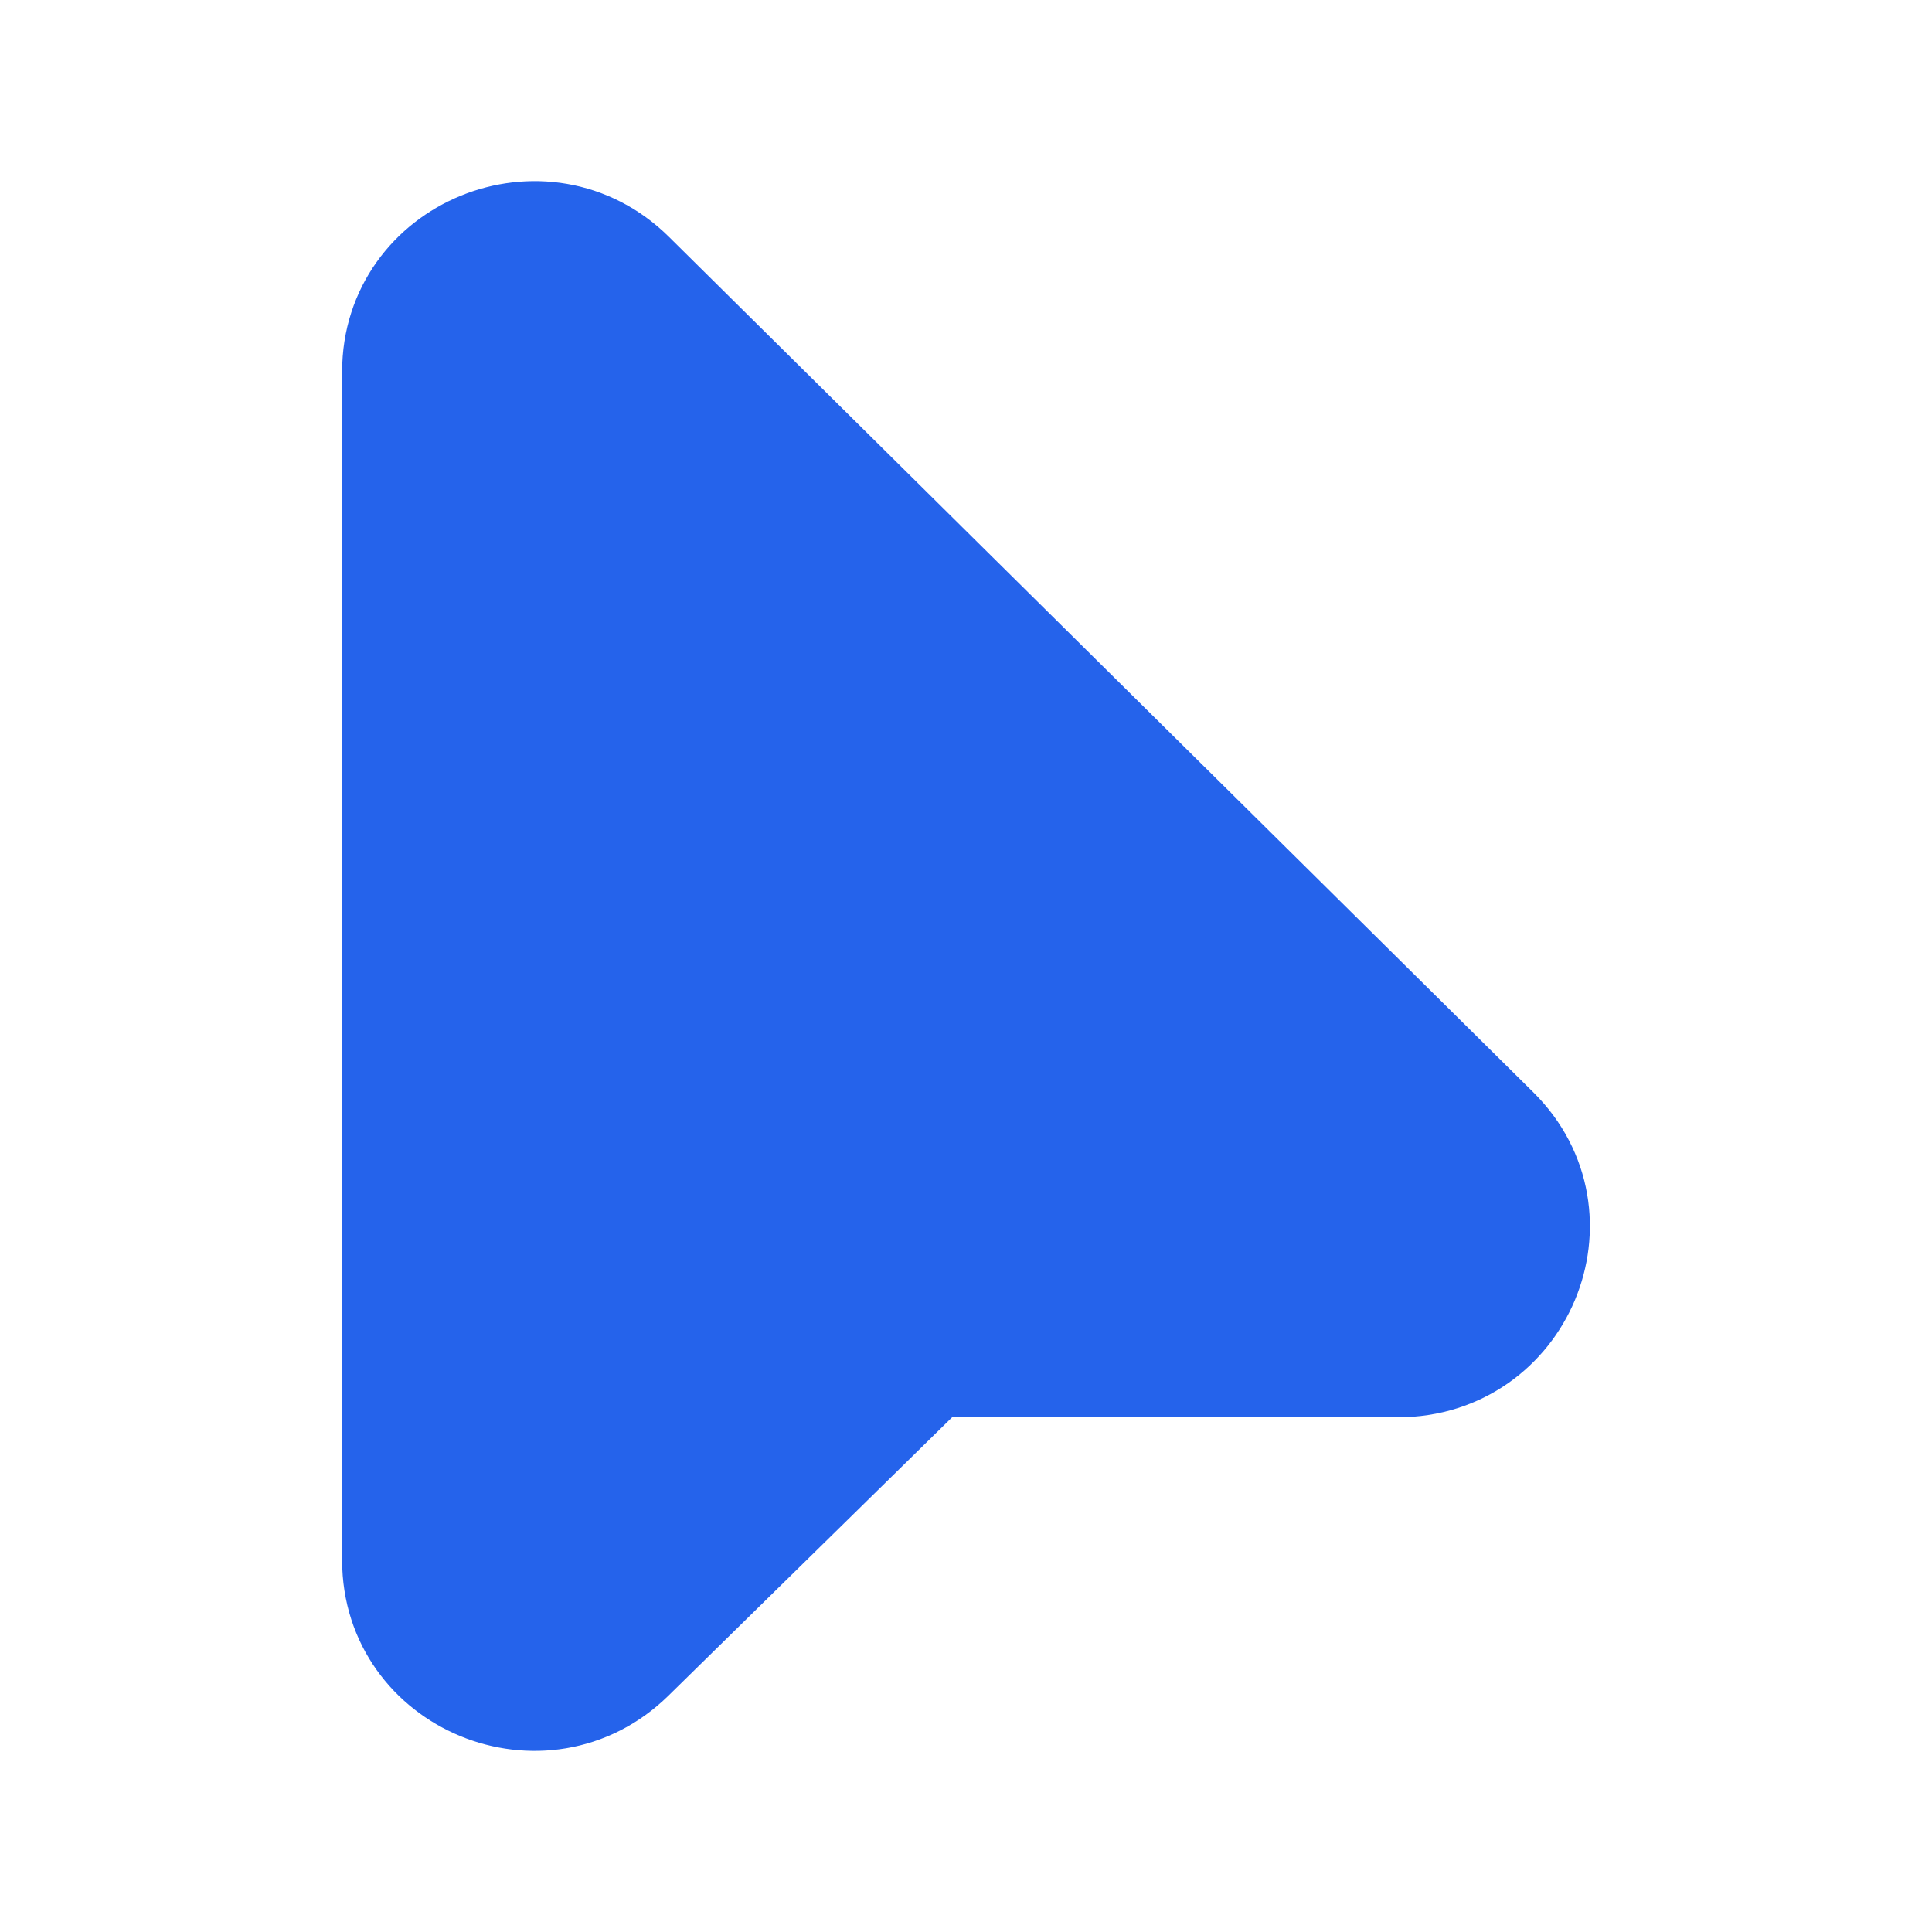 <svg width="24" height="24" viewBox="0 0 24 24" fill="none" xmlns="http://www.w3.org/2000/svg">
<path fill-rule="evenodd" clip-rule="evenodd" d="M17.366 16.856H11.521L7.778 20.529C6.749 21.539 5 20.817 5 19.383V4.616C5 3.18 6.756 2.459 7.783 3.476L18.52 14.102C19.546 15.118 18.819 16.856 17.366 16.856Z" fill="#2563EB" stroke="#2563EB" stroke-width="1.5" stroke-linecap="round" stroke-linejoin="round"/>
</svg>
